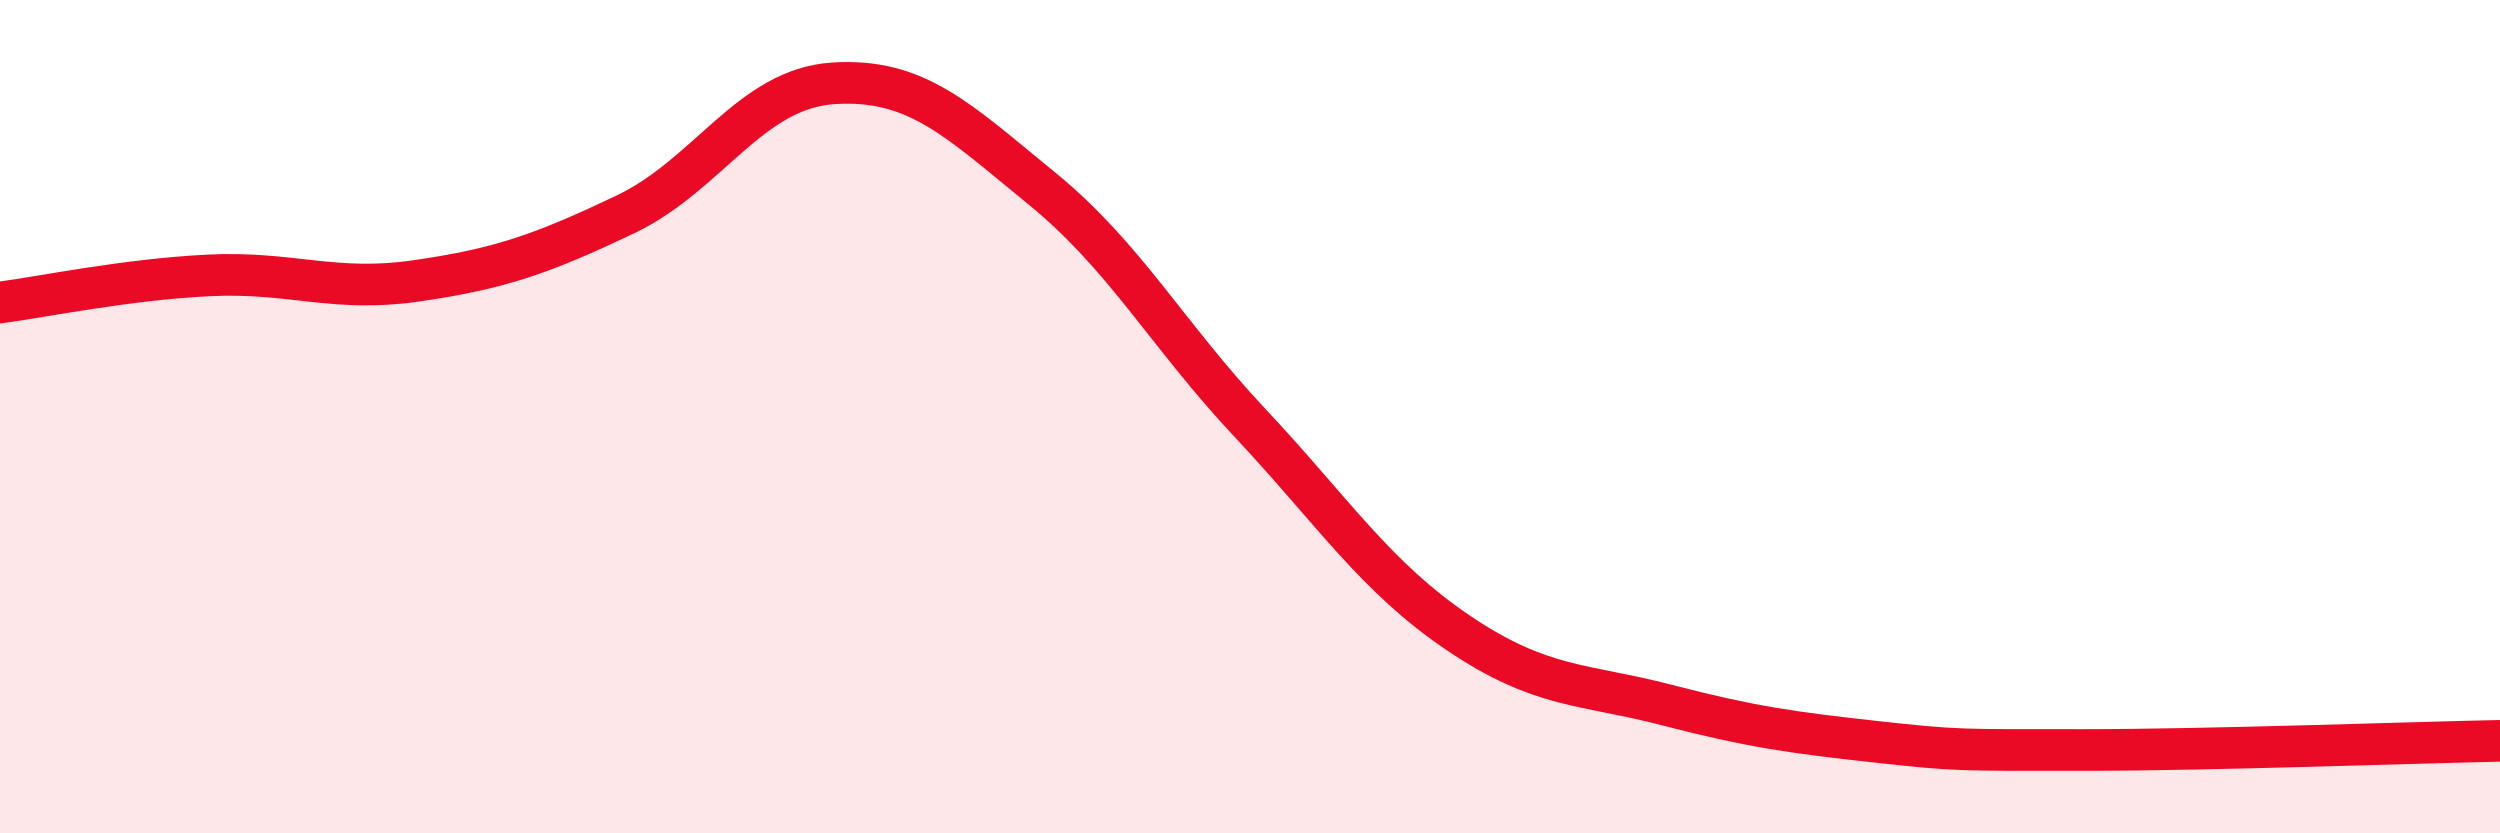 
    <svg width="60" height="20" viewBox="0 0 60 20" xmlns="http://www.w3.org/2000/svg">
      <path
        d="M 0,7.26 C 1,7.13 3,6.71 5,6.61 C 7,6.51 8,7.03 10,6.74 C 12,6.45 13,6.1 15,5.15 C 17,4.2 18,2.13 20,2 C 22,1.87 23,2.89 25,4.52 C 27,6.15 28,8.02 30,10.15 C 32,12.28 33,13.84 35,15.19 C 37,16.54 38,16.4 40,16.92 C 42,17.44 43,17.58 45,17.8 C 47,18.02 47,18 50,18 C 53,18 58,17.82 60,17.78L60 20L0 20Z"
        fill="#EB0A25"
        opacity="0.1"
        stroke-linecap="round"
        stroke-linejoin="round"
      />
      <path
        d="M 0,7.26 C 1,7.13 3,6.71 5,6.61 C 7,6.51 8,7.03 10,6.74 C 12,6.45 13,6.1 15,5.15 C 17,4.2 18,2.13 20,2 C 22,1.87 23,2.89 25,4.52 C 27,6.15 28,8.02 30,10.15 C 32,12.28 33,13.84 35,15.19 C 37,16.54 38,16.4 40,16.92 C 42,17.44 43,17.58 45,17.8 C 47,18.02 47,18 50,18 C 53,18 58,17.82 60,17.78"
        stroke="#EB0A25"
        stroke-width="1"
        fill="none"
        stroke-linecap="round"
        stroke-linejoin="round"
      />
    </svg>
  